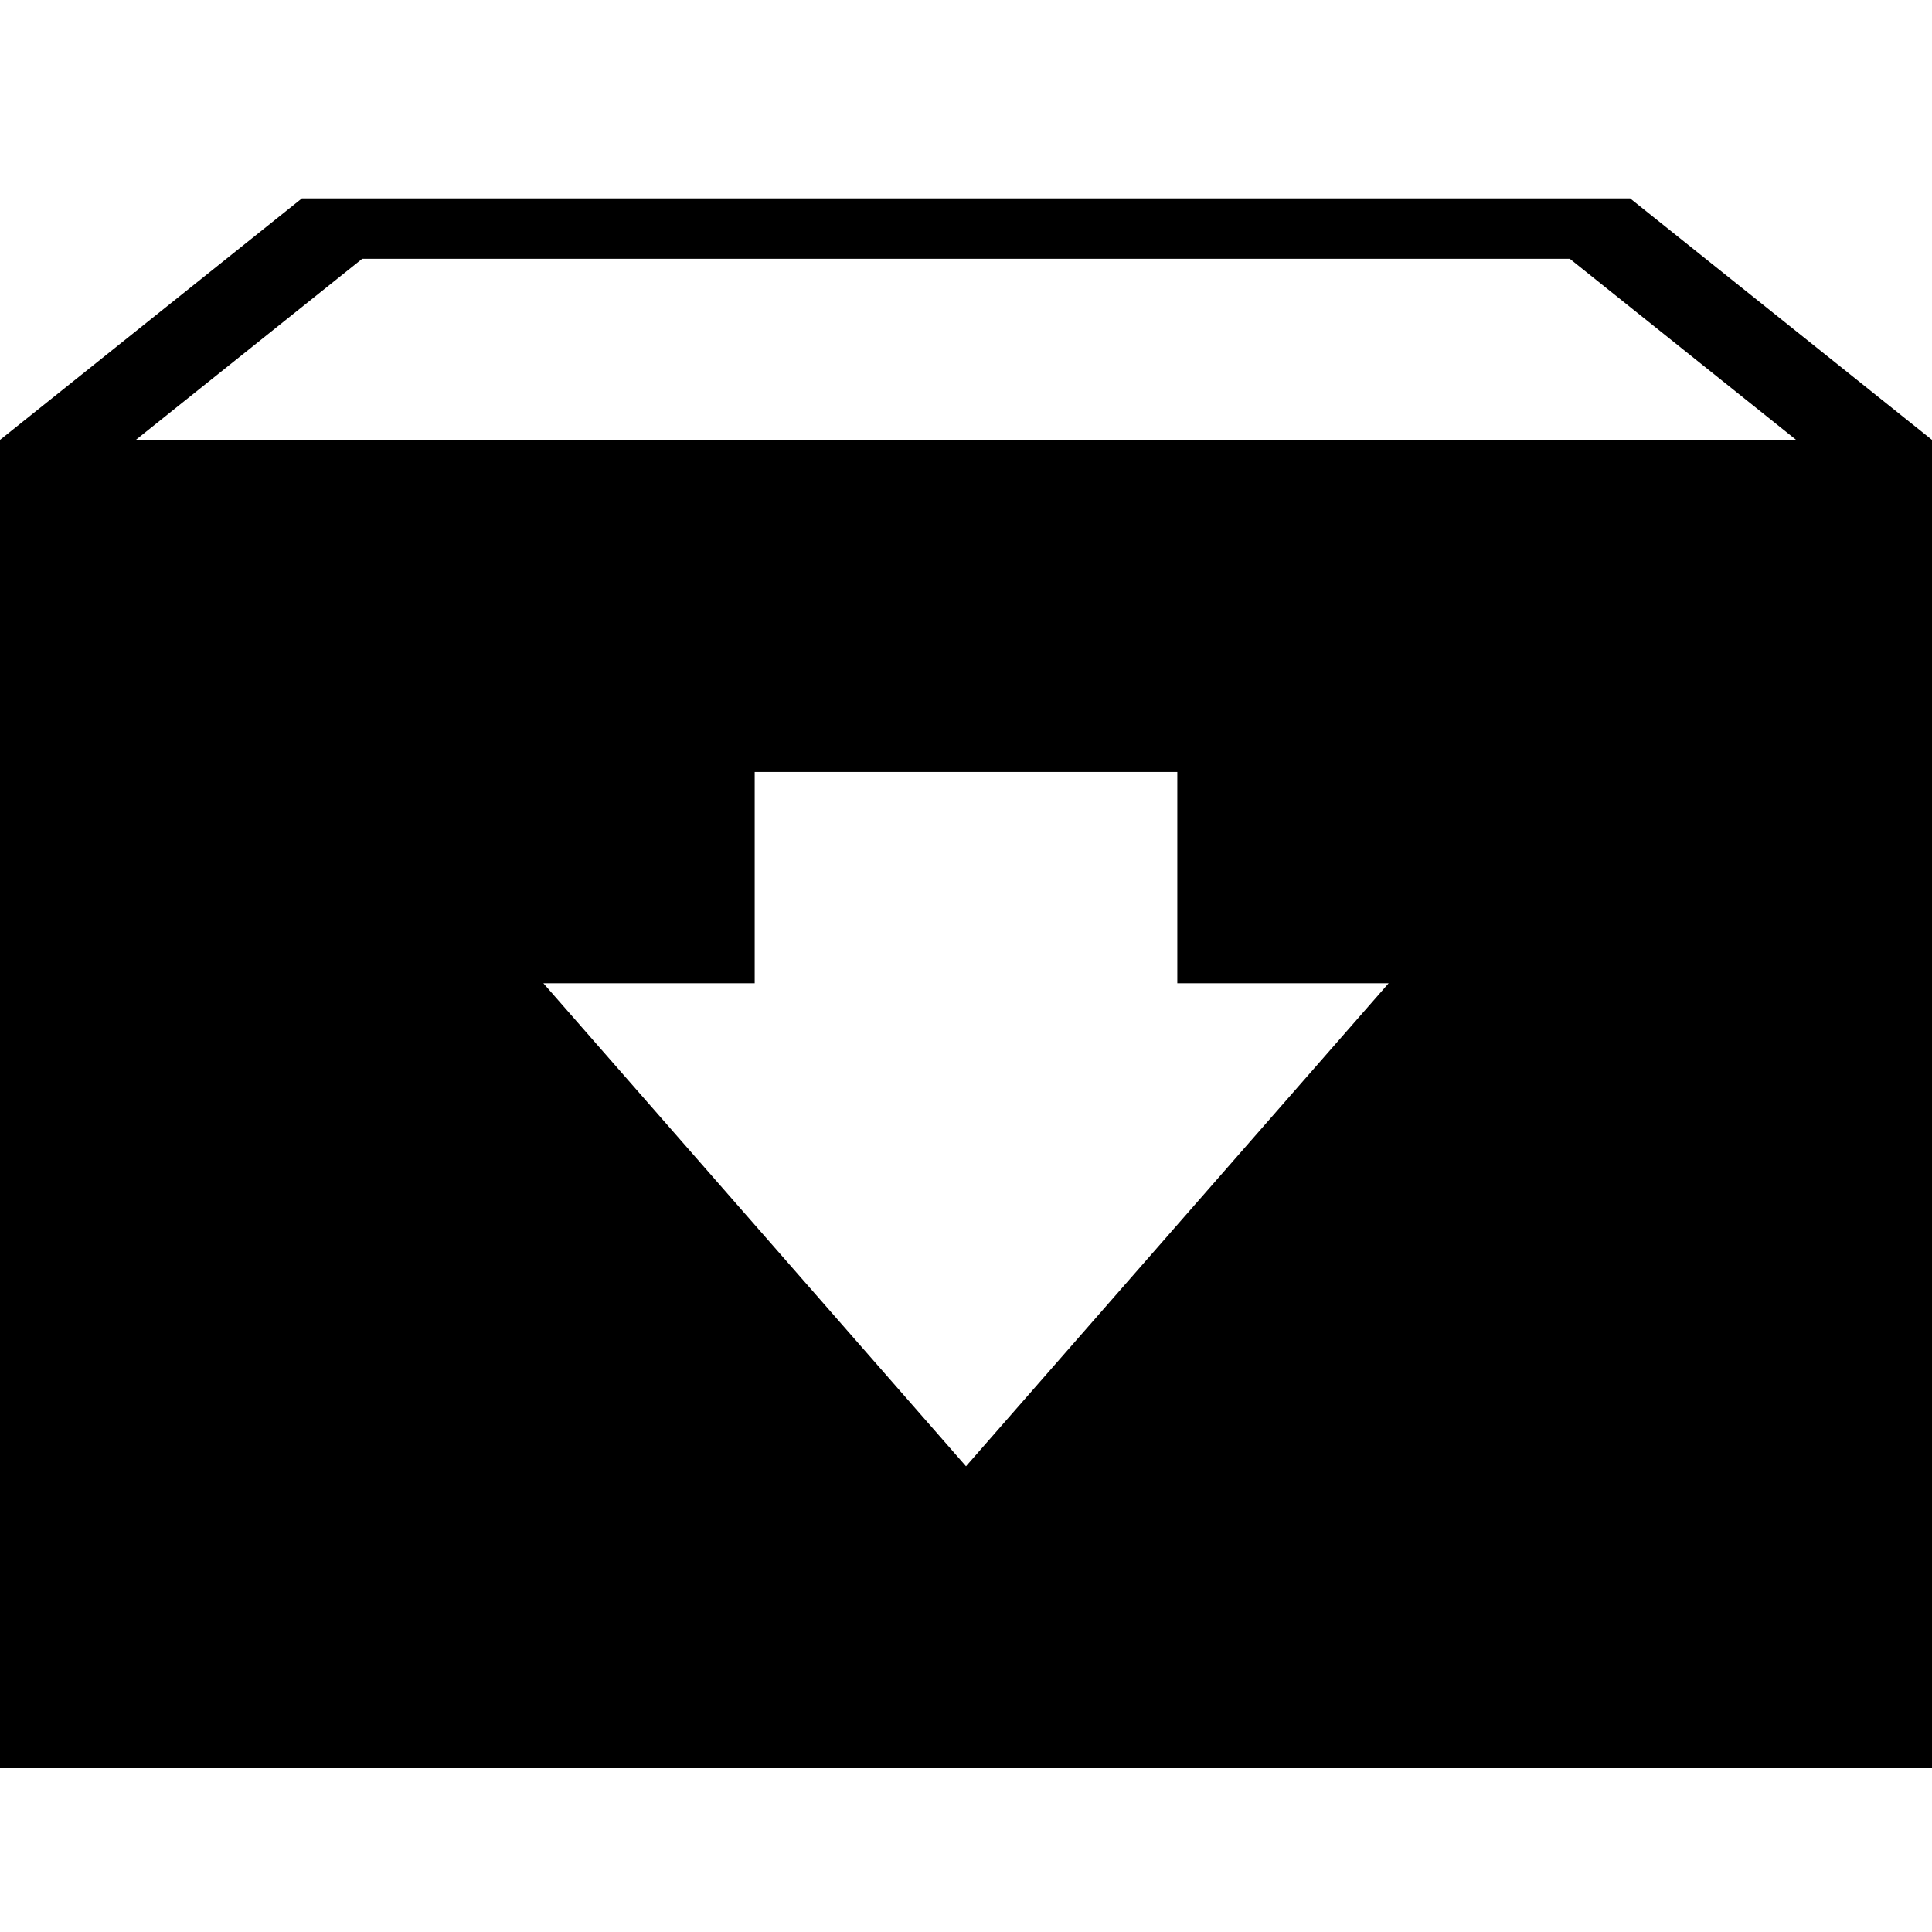 <!-- Generated by IcoMoon.io -->
<svg version="1.1" xmlns="http://www.w3.org/2000/svg" width="32" height="32" viewBox="0 0 32 32">
<title>android-archive</title>
<path d="M27 3.286l5 4v22h-32v-22l5-4h22zM16 24.286l7-8h-3.5v-3.5h-7v3.5h-3.5zM2.25 7.286h27.5l-3.75-3h-20z"></path>
</svg>
